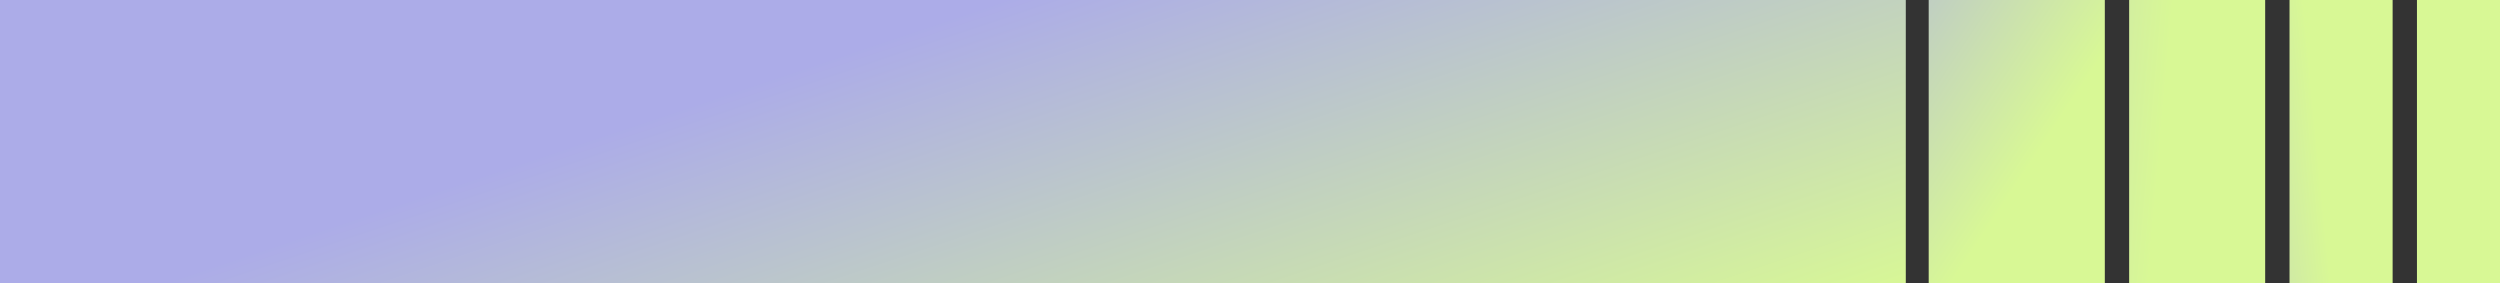 <svg width="1731" height="196" viewBox="0 0 1731 196" fill="none" xmlns="http://www.w3.org/2000/svg">
<rect x="0" y="0" width="1731" height="196" fill="#333333" stroke="none"/>
<rect x="1673.5" width="57.502" height="196" fill="url(#paint0_linear_6401_31387)"/>
<rect width="1319.57" height="196" fill="url(#paint1_linear_6401_31387)"/>
<rect x="1335.43" width="121.943" height="196" fill="url(#paint2_linear_6401_31387)"/>
<rect x="1474.22" width="94.184" height="196" fill="url(#paint3_linear_6401_31387)"/>
<rect x="1585.27" width="71.381" height="196" fill="url(#paint4_linear_6401_31387)"/>
<defs>
<linearGradient id="paint0_linear_6401_31387" x1="1673.5" y1="0" x2="1755.93" y2="10.7" gradientUnits="userSpaceOnUse">
<stop offset="1" stop-color="#D8F895"/>
</linearGradient>
<linearGradient id="paint1_linear_6401_31387" x1="0" y1="0" x2="194.844" y2="580.378" gradientUnits="userSpaceOnUse">
<stop offset="0.03" stop-color="#ACACE8"/>
<stop offset="0.36" stop-color="#ACACE8"/>
<stop offset="1" stop-color="#D8F895"/>
</linearGradient>
<linearGradient id="paint2_linear_6401_31387" x1="1303.7" y1="-138.338" x2="1491.07" y2="-14.178" gradientUnits="userSpaceOnUse">
<stop stop-color="#ACACE8"/>
<stop offset="1" stop-color="#D8F895"/>
</linearGradient>
<linearGradient id="paint3_linear_6401_31387" x1="1262.56" y1="-220.048" x2="1522.81" y2="-197.102" gradientUnits="userSpaceOnUse">
<stop stop-color="#ACACE8"/>
<stop offset="1" stop-color="#D8F895"/>
</linearGradient>
<linearGradient id="paint4_linear_6401_31387" x1="1419.7" y1="-157.731" x2="1578.07" y2="-173.144" gradientUnits="userSpaceOnUse">
<stop stop-color="#ACACE8"/>
<stop offset="1" stop-color="#D8F895"/>
</linearGradient>
</defs>
</svg>
